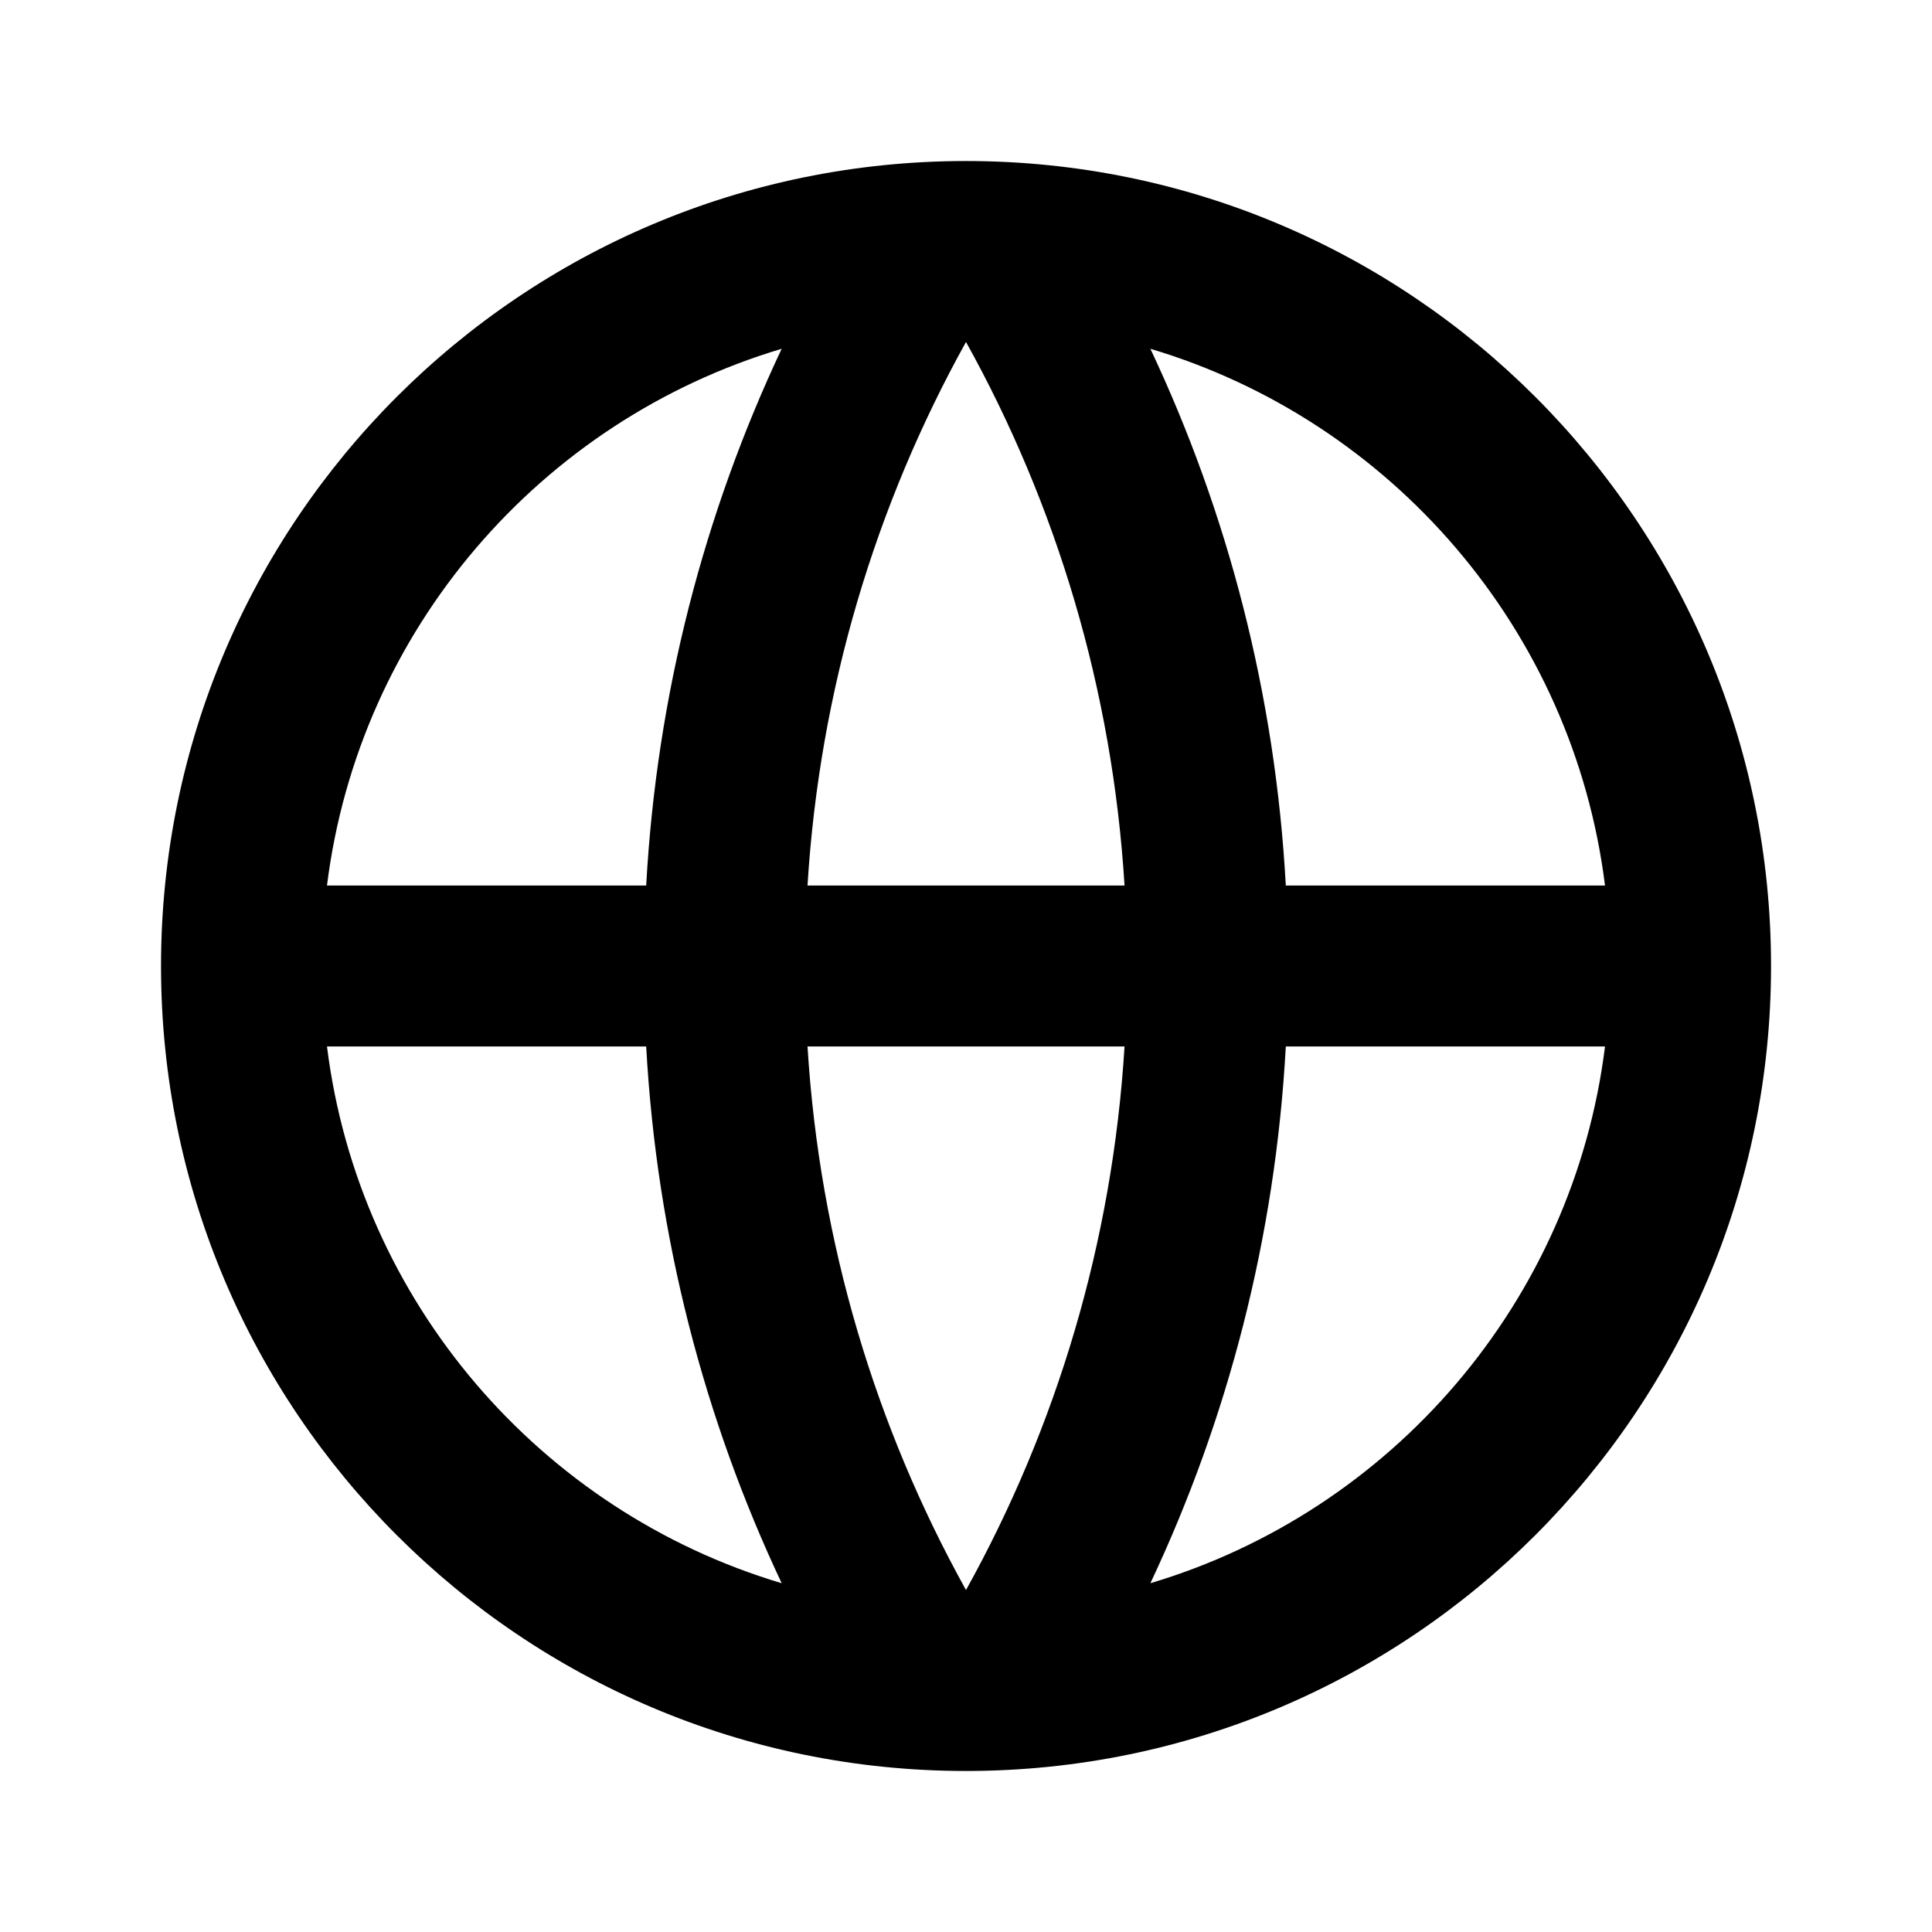 <svg width="32" height="32" viewBox="0 0 32 32" fill="none" xmlns="http://www.w3.org/2000/svg">
<path d="M16 29.333C8.637 29.333 2.667 23.364 2.667 16C2.667 8.636 8.637 2.667 16 2.667C23.364 2.667 29.334 8.636 29.334 16C29.334 23.364 23.364 29.333 16 29.333ZM12.947 26.223C11.664 23.501 10.877 20.499 10.703 17.333H5.416C5.944 21.569 8.956 25.033 12.947 26.223ZM13.375 17.333C13.575 20.585 14.504 23.64 16 26.336C17.497 23.64 18.425 20.585 18.626 17.333H13.375ZM26.584 17.333H21.297C21.124 20.499 20.337 23.501 19.054 26.223C23.045 25.033 26.056 21.569 26.584 17.333ZM5.416 14.667H10.703C10.877 11.501 11.664 8.499 12.947 5.777C8.956 6.967 5.944 10.431 5.416 14.667ZM13.375 14.667H18.626C18.425 11.415 17.497 8.36 16 5.664C14.504 8.36 13.575 11.415 13.375 14.667ZM19.054 5.777C20.337 8.499 21.124 11.501 21.297 14.667H26.584C26.056 10.431 23.045 6.967 19.054 5.777Z" fill="black"/>
</svg>
